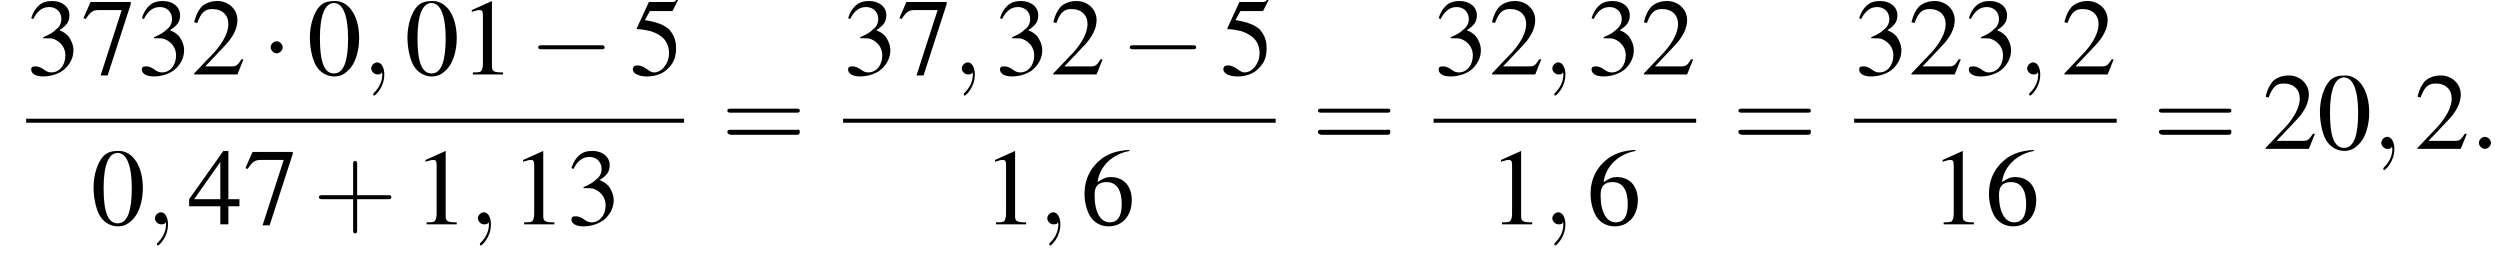 <?xml version='1.0' encoding='UTF-8'?>
<!---10.5-->
<svg version='1.1' xmlns='http://www.w3.org/2000/svg' xmlns:xlink='http://www.w3.org/1999/xlink' width='248.5pt' height='25.4pt' viewBox='112.4 69.8 248.5 25.4'>
<defs>
<path id='g7-58' d='M2.1-.6C2.1-.9 1.8-1.2 1.5-1.2S.9-.9 .9-.6S1.2 0 1.5 0S2.1-.3 2.1-.6Z'/>
<path id='g7-59' d='M2.2 0C2.2-.7 1.9-1.2 1.5-1.2C1.2-1.2 .9-.9 .9-.6C.9-.3 1.2 0 1.5 0C1.6 0 1.8 0 1.9-.1C1.9-.2 1.9-.2 1.9-.2S2-.2 2 0C2 .8 1.6 1.4 1.2 1.8C1.1 1.9 1.1 1.9 1.1 2C1.1 2.1 1.2 2.1 1.2 2.1C1.3 2.1 2.2 1.3 2.2 0Z'/>
<use id='g11-48' xlink:href='#g3-48'/>
<use id='g11-49' xlink:href='#g3-49'/>
<use id='g11-50' xlink:href='#g3-50'/>
<use id='g11-51' xlink:href='#g3-51'/>
<use id='g11-52' xlink:href='#g3-52'/>
<use id='g11-53' xlink:href='#g3-53'/>
<use id='g11-54' xlink:href='#g3-54'/>
<use id='g11-55' xlink:href='#g3-55'/>
<path id='g3-48' d='M2.8-7.3C2.2-7.3 1.7-7.2 1.3-6.8C.7-6.2 .3-4.9 .3-3.7C.3-2.5 .6-1.2 1.1-.6C1.5-.1 2.1 .2 2.7 .2C3.3 .2 3.7 0 4.1-.4C4.8-1 5.2-2.3 5.2-3.6C5.2-5.8 4.2-7.3 2.8-7.3ZM2.7-7.1C3.6-7.1 4.1-5.8 4.1-3.6S3.7-.1 2.7-.1S1.3-1.3 1.3-3.6C1.3-5.9 1.8-7.1 2.7-7.1Z'/>
<path id='g3-49' d='M3.2-7.3L1.2-6.4V-6.2C1.3-6.3 1.5-6.3 1.5-6.3C1.7-6.4 1.9-6.4 2-6.4C2.2-6.4 2.3-6.3 2.3-5.9V-1C2.3-.7 2.2-.4 2.1-.3C1.9-.2 1.7-.2 1.3-.2V0H4.3V-.2C3.4-.2 3.2-.3 3.2-.8V-7.3L3.2-7.3Z'/>
<path id='g3-50' d='M5.2-1.5L5-1.5C4.6-.9 4.5-.8 4-.8H1.4L3.2-2.7C4.2-3.7 4.6-4.6 4.6-5.4C4.6-6.5 3.7-7.3 2.6-7.3C2-7.3 1.4-7.1 1-6.7C.7-6.3 .5-6 .3-5.2L.6-5.1C1-6.2 1.4-6.5 2.1-6.5C3.1-6.5 3.7-5.9 3.7-5C3.7-4.2 3.2-3.2 2.3-2.2L.3-.1V0H4.6L5.2-1.5Z'/>
<path id='g3-51' d='M1.7-3.6C2.3-3.6 2.6-3.6 2.8-3.5C3.5-3.2 3.9-2.6 3.9-1.9C3.9-.9 3.3-.2 2.5-.2C2.2-.2 2-.3 1.6-.6C1.2-.8 1.1-.8 .9-.8C.6-.8 .5-.7 .5-.5C.5-.1 .9 .2 1.7 .2C2.5 .2 3.4-.1 3.9-.6S4.7-1.7 4.7-2.4C4.7-2.9 4.5-3.4 4.2-3.8C4-4 3.8-4.2 3.3-4.4C4.1-4.9 4.3-5.3 4.3-5.9C4.3-6.7 3.6-7.3 2.6-7.3C2.1-7.3 1.6-7.2 1.2-6.8C.9-6.5 .7-6.2 .5-5.6L.7-5.5C1.1-6.3 1.6-6.7 2.3-6.7C3-6.7 3.5-6.2 3.5-5.5C3.5-5.1 3.3-4.7 3-4.5C2.7-4.2 2.4-4 1.7-3.7V-3.6Z'/>
<path id='g3-52' d='M5.1-2.5H4V-7.3H3.5L.1-2.5V-1.8H3.2V0H4V-1.8H5.1V-2.5ZM3.2-2.5H.6L3.2-6.2V-2.5Z'/>
<path id='g3-53' d='M2-6.3H4.1C4.3-6.3 4.3-6.4 4.3-6.4L4.8-7.4L4.7-7.5C4.5-7.2 4.4-7.2 4.2-7.2H1.9L.7-4.6C.7-4.6 .7-4.6 .7-4.6C.7-4.5 .7-4.5 .8-4.5C1.2-4.5 1.6-4.4 2.1-4.3C3.3-3.9 3.9-3.2 3.9-2.1C3.9-1.1 3.2-.2 2.4-.2C2.2-.2 2-.3 1.6-.6C1.3-.8 1-.9 .8-.9C.5-.9 .3-.8 .3-.5C.3-.1 .9 .2 1.7 .2C2.6 .2 3.4-.1 3.9-.7C4.4-1.2 4.6-1.8 4.6-2.6C4.6-3.4 4.4-3.9 3.9-4.5C3.4-4.9 2.8-5.2 1.5-5.4L2-6.3Z'/>
<path id='g3-54' d='M4.8-7.4C3.6-7.3 3-7.1 2.2-6.6C1-5.7 .4-4.5 .4-3C.4-2.1 .7-1.1 1.1-.6C1.5-.1 2.1 .2 2.8 .2C4.2 .2 5.1-.9 5.1-2.4C5.1-3.8 4.3-4.7 3-4.7C2.6-4.7 2.3-4.6 1.7-4.2C1.9-5.8 3.2-7 4.9-7.3L4.8-7.4ZM2.6-4.2C3.6-4.2 4.1-3.4 4.1-2C4.1-.8 3.7-.2 2.9-.2C2-.2 1.4-1.2 1.4-2.9C1.4-3.4 1.5-3.7 1.7-3.9C1.9-4.1 2.2-4.2 2.6-4.2Z'/>
<path id='g3-55' d='M4.9-7.2H.9L.2-5.6L.4-5.5C.9-6.2 1.1-6.4 1.7-6.4H4L1.9 .1H2.6L4.9-7V-7.2Z'/>
<path id='g12-43' d='M4.4-2.5H7.5C7.6-2.5 7.8-2.5 7.8-2.7S7.6-2.9 7.5-2.9H4.4V-6C4.4-6.1 4.4-6.3 4.2-6.3S4-6.1 4-6V-2.9H1C.8-2.9 .6-2.9 .6-2.7S.8-2.5 1-2.5H4V.5C4 .7 4 .9 4.2 .9S4.4 .7 4.4 .5V-2.5Z'/>
<path id='g12-61' d='M7.5-3.6C7.6-3.6 7.8-3.6 7.8-3.8S7.6-4 7.5-4H1C.8-4 .6-4 .6-3.8S.8-3.6 1-3.6H7.5ZM7.5-1.4C7.6-1.4 7.8-1.4 7.8-1.7S7.6-1.9 7.5-1.9H1C.8-1.9 .6-1.9 .6-1.7S.8-1.4 1-1.4H7.5Z'/>
<path id='g1-0' d='M7.2-2.5C7.3-2.5 7.5-2.5 7.5-2.7S7.3-2.9 7.2-2.9H1.3C1.1-2.9 .9-2.9 .9-2.7S1.1-2.5 1.3-2.5H7.2Z'/>
<path id='g1-1' d='M2.1-2.7C2.1-3 1.8-3.3 1.5-3.3S.9-3 .9-2.7S1.2-2.1 1.5-2.1S2.1-2.4 2.1-2.7Z'/>
</defs>
<g id='page1'>

<use x='115' y='77.2' xlink:href='#g11-51'/>
<use x='120.5' y='77.2' xlink:href='#g11-55'/>
<use x='126' y='77.2' xlink:href='#g11-51'/>
<use x='131.4' y='77.2' xlink:href='#g11-50'/>
<use x='138.4' y='77.2' xlink:href='#g1-1'/>
<use x='142.9' y='77.2' xlink:href='#g11-48'/>
<use x='148.4' y='77.2' xlink:href='#g7-59'/>
<use x='152.6' y='77.2' xlink:href='#g11-48'/>
<use x='158.1' y='77.2' xlink:href='#g11-49'/>
<use x='165' y='77.2' xlink:href='#g1-0'/>
<use x='175' y='77.2' xlink:href='#g11-53'/>
<rect x='115' y='81.6' height='.4' width='65.4'/>
<use x='121.4' y='92.1' xlink:href='#g11-48'/>
<use x='126.9' y='92.1' xlink:href='#g7-59'/>
<use x='131.1' y='92.1' xlink:href='#g11-52'/>
<use x='136.6' y='92.1' xlink:href='#g11-55'/>
<use x='143.5' y='92.1' xlink:href='#g12-43'/>
<use x='153.5' y='92.1' xlink:href='#g11-49'/>
<use x='159' y='92.1' xlink:href='#g7-59'/>
<use x='163.2' y='92.1' xlink:href='#g11-49'/>
<use x='168.7' y='92.1' xlink:href='#g11-51'/>
<use x='184.1' y='84.6' xlink:href='#g12-61'/>
<use x='196.2' y='77.2' xlink:href='#g11-51'/>
<use x='201.6' y='77.2' xlink:href='#g11-55'/>
<use x='207.1' y='77.2' xlink:href='#g7-59'/>
<use x='211.3' y='77.2' xlink:href='#g11-51'/>
<use x='216.8' y='77.2' xlink:href='#g11-50'/>
<use x='223.8' y='77.2' xlink:href='#g1-0'/>
<use x='233.7' y='77.2' xlink:href='#g11-53'/>
<rect x='196.2' y='81.6' height='.4' width='43'/>
<use x='210.1' y='92.1' xlink:href='#g11-49'/>
<use x='215.6' y='92.1' xlink:href='#g7-59'/>
<use x='219.8' y='92.1' xlink:href='#g11-54'/>
<use x='242.8' y='84.6' xlink:href='#g12-61'/>
<use x='254.9' y='77.2' xlink:href='#g11-51'/>
<use x='260.4' y='77.2' xlink:href='#g11-50'/>
<use x='265.8' y='77.2' xlink:href='#g7-59'/>
<use x='270.1' y='77.2' xlink:href='#g11-51'/>
<use x='275.5' y='77.2' xlink:href='#g11-50'/>
<rect x='254.9' y='81.6' height='.4' width='26.1'/>
<use x='260.4' y='92.1' xlink:href='#g11-49'/>
<use x='265.8' y='92.1' xlink:href='#g7-59'/>
<use x='270.1' y='92.1' xlink:href='#g11-54'/>
<use x='284.6' y='84.6' xlink:href='#g12-61'/>
<use x='296.7' y='77.2' xlink:href='#g11-51'/>
<use x='302.1' y='77.2' xlink:href='#g11-50'/>
<use x='307.6' y='77.2' xlink:href='#g11-51'/>
<use x='313' y='77.2' xlink:href='#g7-59'/>
<use x='317.3' y='77.2' xlink:href='#g11-50'/>
<rect x='296.7' y='81.6' height='.4' width='26.1'/>
<use x='304.3' y='92.1' xlink:href='#g11-49'/>
<use x='309.7' y='92.1' xlink:href='#g11-54'/>
<use x='326.4' y='84.6' xlink:href='#g12-61'/>
<use x='337.3' y='84.6' xlink:href='#g11-50'/>
<use x='342.7' y='84.6' xlink:href='#g11-48'/>
<use x='348.2' y='84.6' xlink:href='#g7-59'/>
<use x='352.4' y='84.6' xlink:href='#g11-50'/>
<use x='357.9' y='84.6' xlink:href='#g7-58'/>
</g>
</svg>
